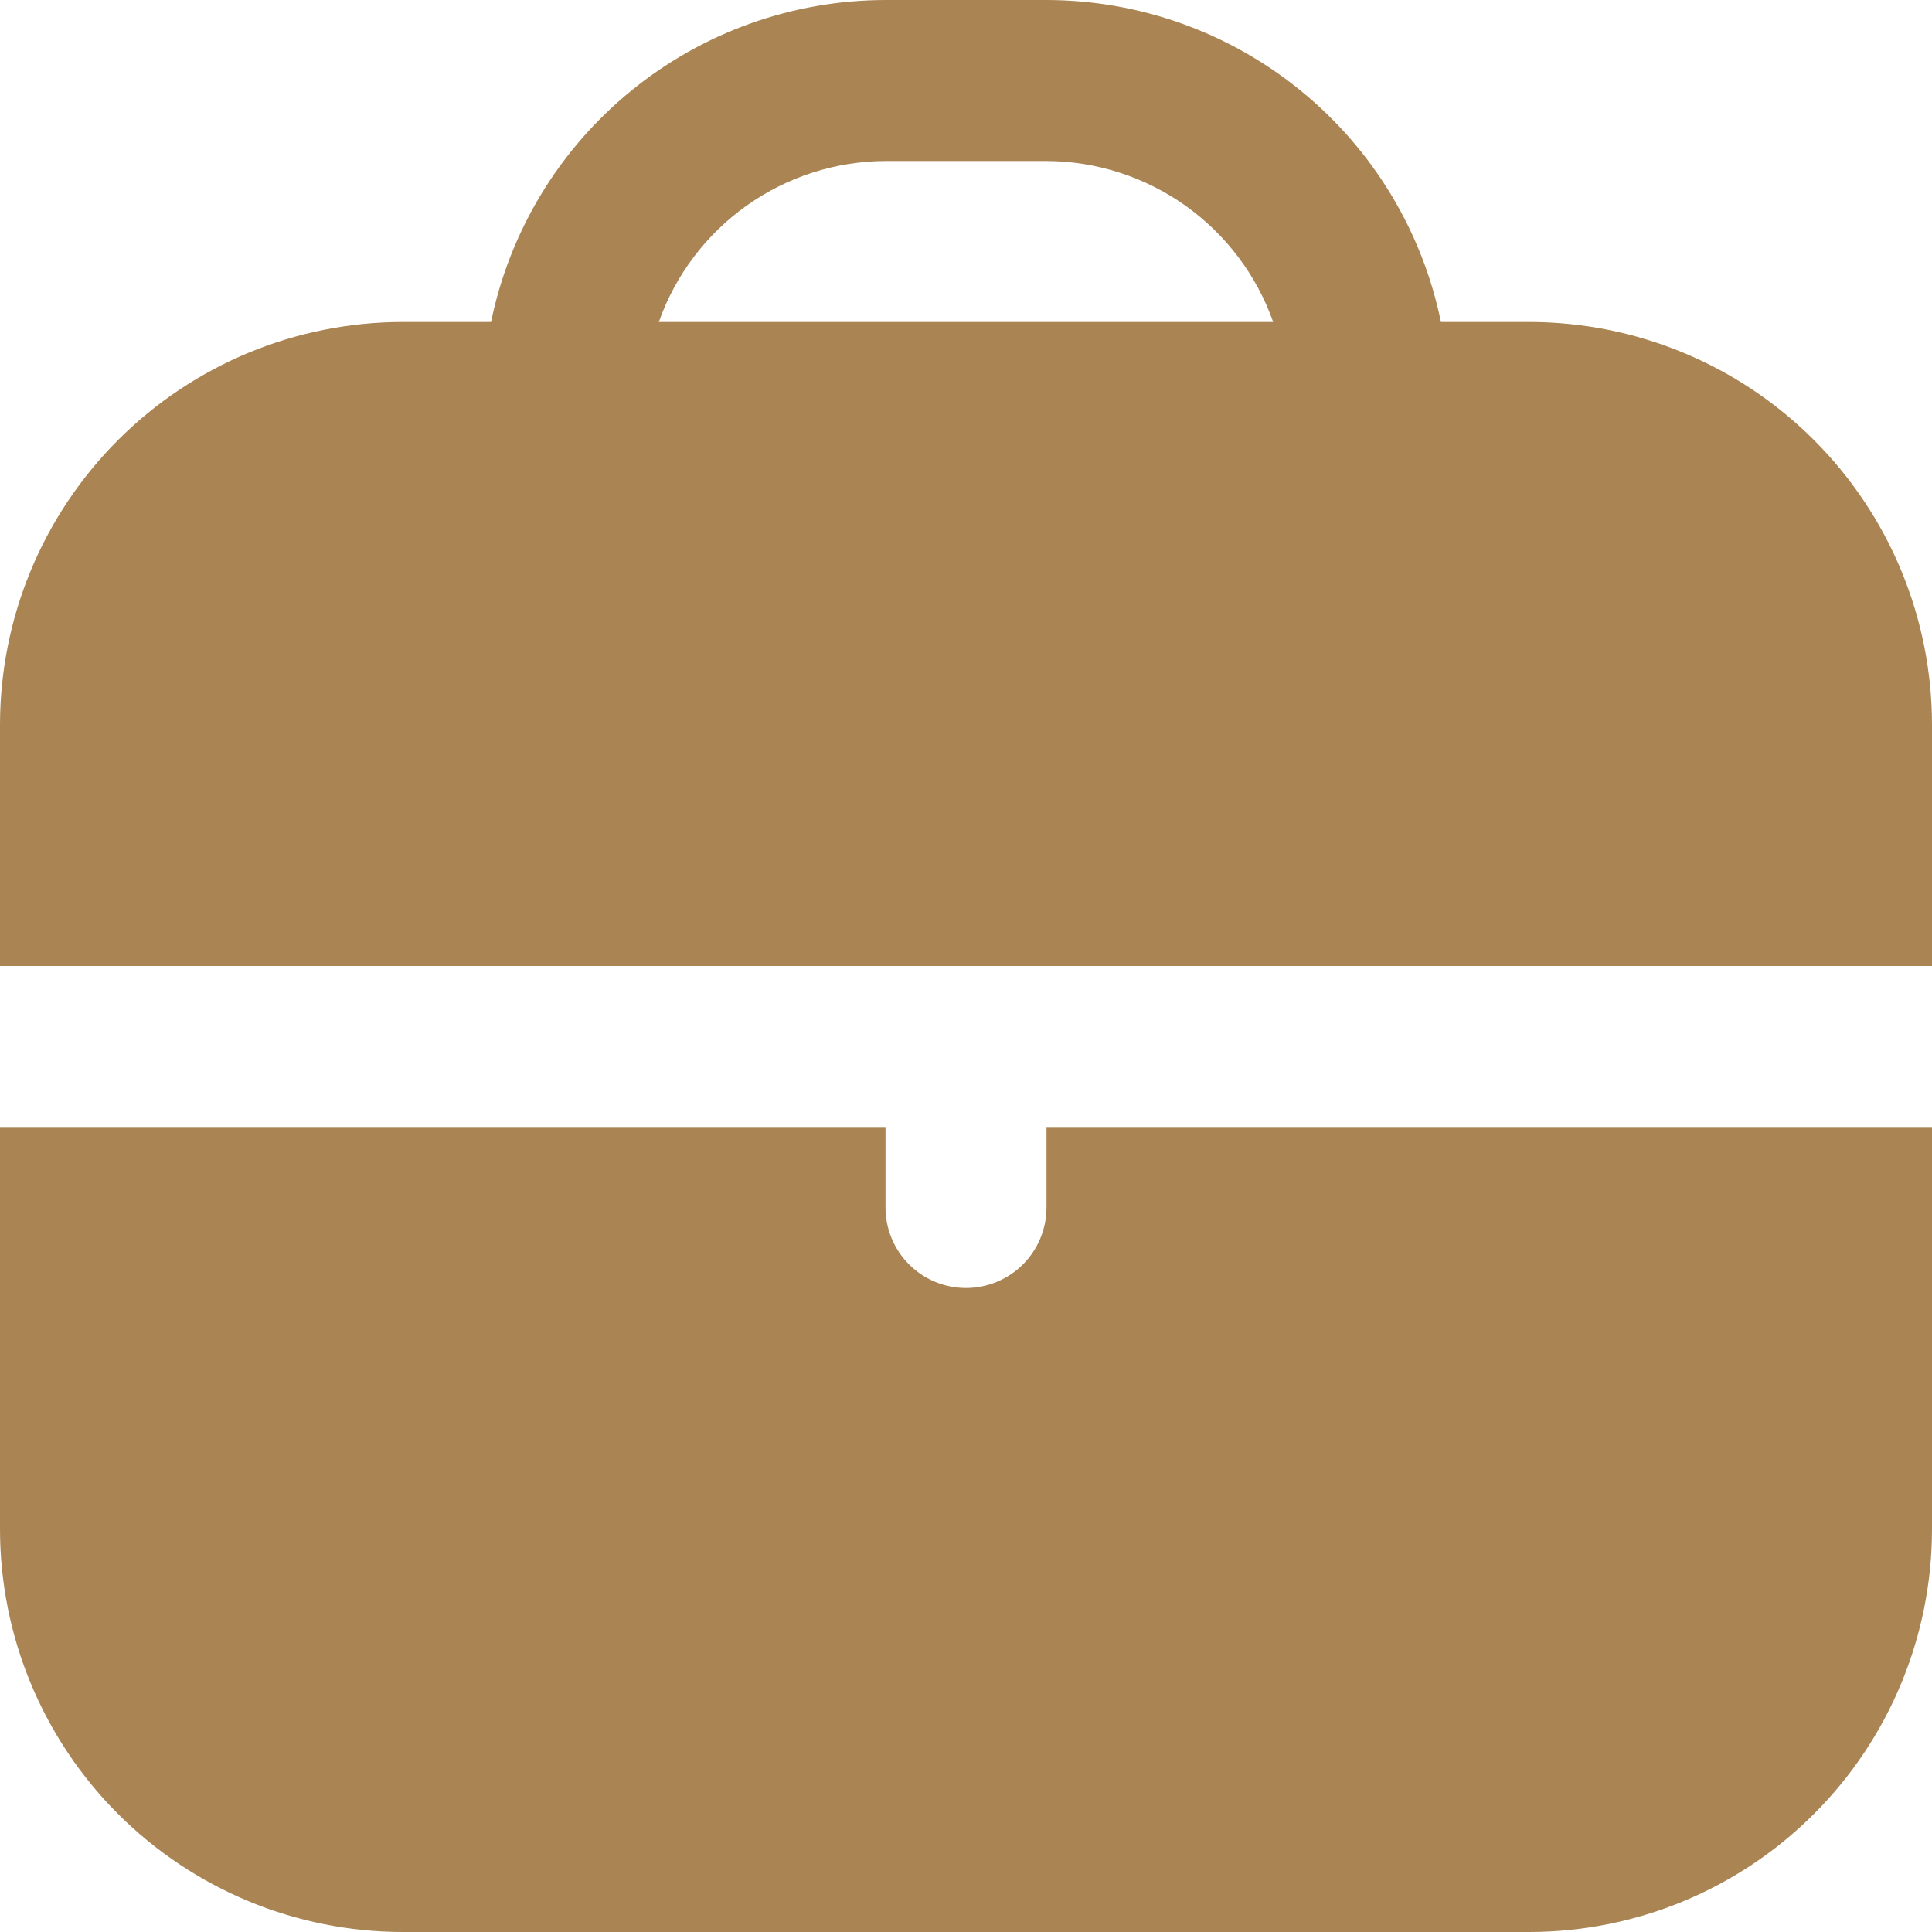 <svg width="60" height="60" viewBox="0 0 60 60" fill="none" xmlns="http://www.w3.org/2000/svg">
<g clip-path="url(#clip0_290_552)">
<path d="M47.5 10H44.75C44.17 7.179 42.635 4.643 40.403 2.822C38.172 1 35.38 0.004 32.5 0L27.5 0C24.619 0.004 21.828 1 19.597 2.822C17.365 4.643 15.83 7.179 15.25 10H12.5C9.186 10.004 6.009 11.322 3.666 13.666C1.322 16.009 0.004 19.186 0 22.5L0 30H60V22.5C59.996 19.186 58.678 16.009 56.334 13.666C53.991 11.322 50.814 10.004 47.5 10ZM20.46 10C20.975 8.543 21.928 7.28 23.188 6.385C24.448 5.49 25.954 5.006 27.5 5H32.5C34.046 5.006 35.552 5.49 36.812 6.385C38.072 7.28 39.025 8.543 39.54 10H20.46Z" fill="#AA8453"/>
<path d="M32.5 37.5C32.5 38.163 32.237 38.799 31.768 39.268C31.299 39.737 30.663 40 30 40C29.337 40 28.701 39.737 28.232 39.268C27.763 38.799 27.5 38.163 27.5 37.5V35H0V47.5C0.004 50.814 1.322 53.991 3.666 56.334C6.009 58.678 9.186 59.996 12.5 60H47.5C50.814 59.996 53.991 58.678 56.334 56.334C58.678 53.991 59.996 50.814 60 47.5V35H32.5V37.5Z" fill="#AA8453"/>
</g>
<defs>
<clipPath id="clip0_290_552">
<rect width="60" height="60" fill="white"/>
</clipPath>
</defs>
</svg>
